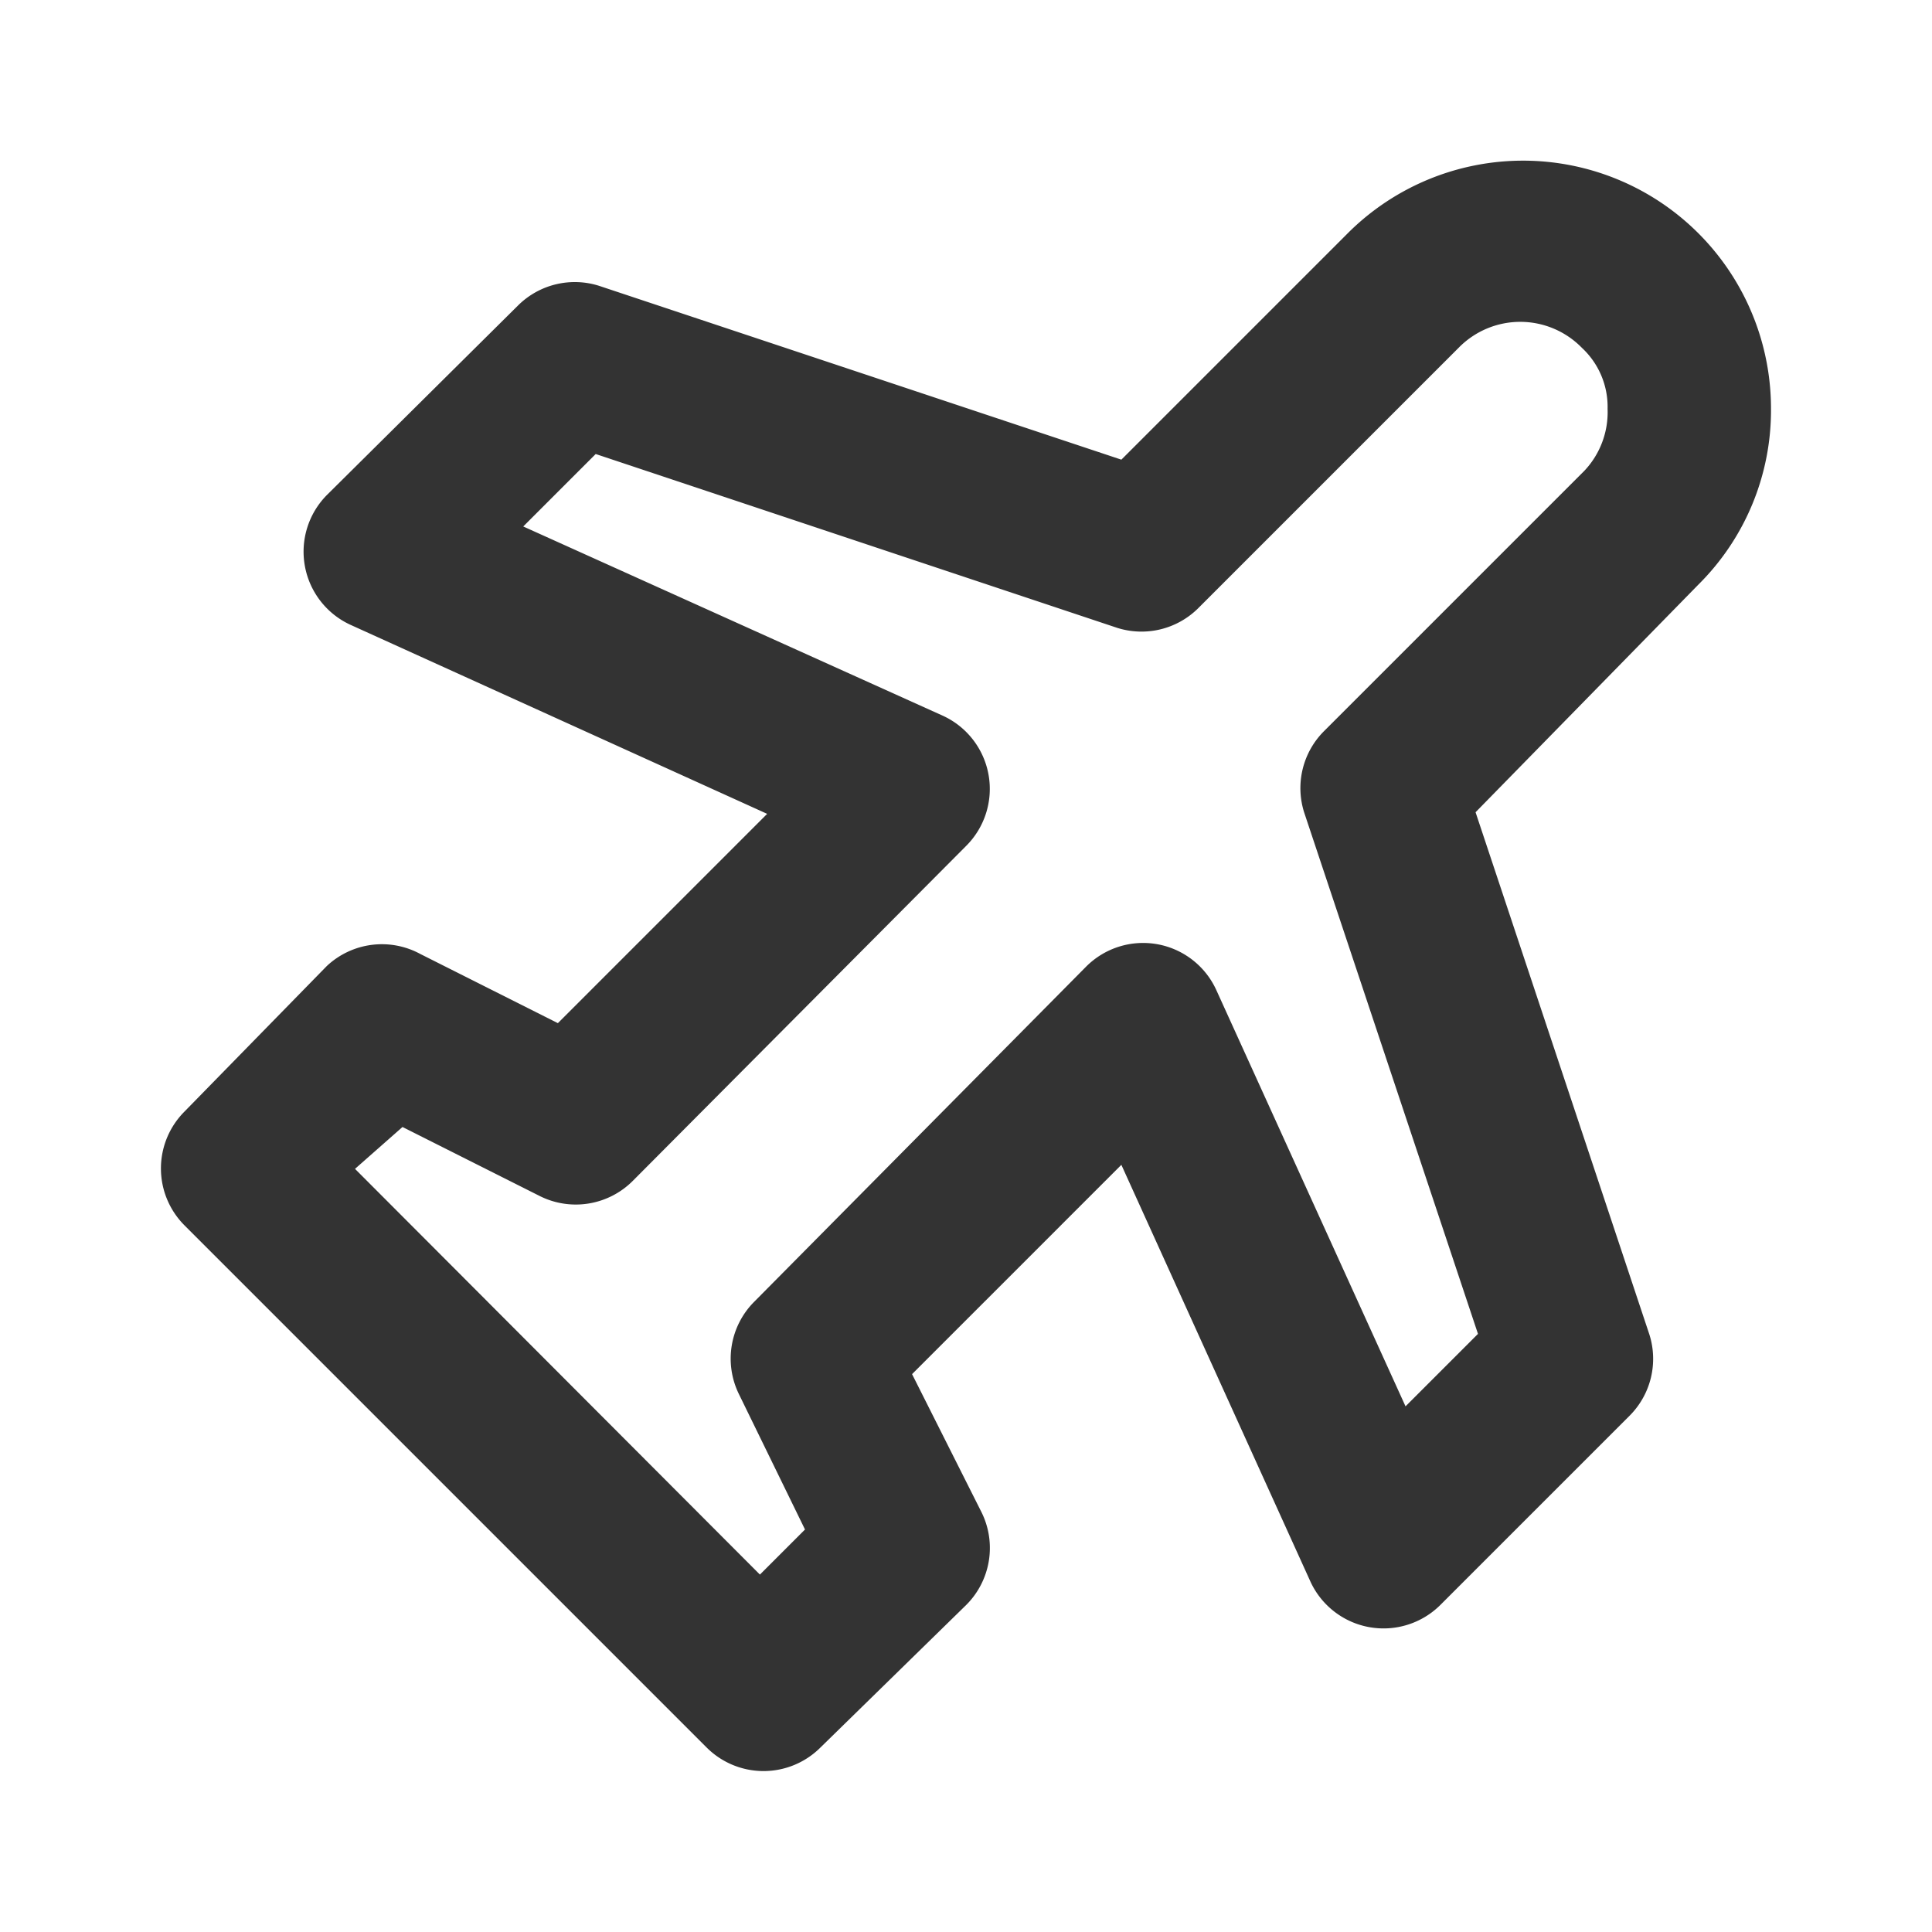 <svg xmlns="http://www.w3.org/2000/svg" viewBox="0 0 24 24"><path fill="#333333" d="M22,5.08A3.08,3.08,0,0,0,16.74,2.9L13.93,5.71,7.44,3.55a1,1,0,0,0-1,.24L4.06,6.15a1,1,0,0,0,.29,1.61l5.18,2.35-2.6,2.6-1.71-.86A1,1,0,0,0,4.06,12L2.29,13.81a1,1,0,0,0,0,1.41l6.49,6.49a1,1,0,0,0,1.41,0L12,19.94a1,1,0,0,0,.19-1.16l-.86-1.71,2.6-2.6,2.35,5.18a1,1,0,0,0,1.61.29l2.36-2.36a1,1,0,0,0,.24-1l-2.16-6.49L21.1,7.26A3.05,3.05,0,0,0,22,5.08Zm-2.32.77L16.44,9.09a1,1,0,0,0-.24,1l2.16,6.48-.9.9-2.35-5.17a1,1,0,0,0-.73-.57,1,1,0,0,0-.89.28L9.37,16.17a1,1,0,0,0-.19,1.15L10,19l-.56.56L4.41,14.52,5,14l1.71.86a1,1,0,0,0,1.15-.19L12,10.51a1,1,0,0,0-.29-1.62L6.5,6.54l.9-.9L13.88,7.8a1,1,0,0,0,1-.24l3.24-3.24a1.07,1.07,0,0,1,1.53,0,1,1,0,0,1,.32.76A1.06,1.06,0,0,1,19.68,5.85Z"/></svg>